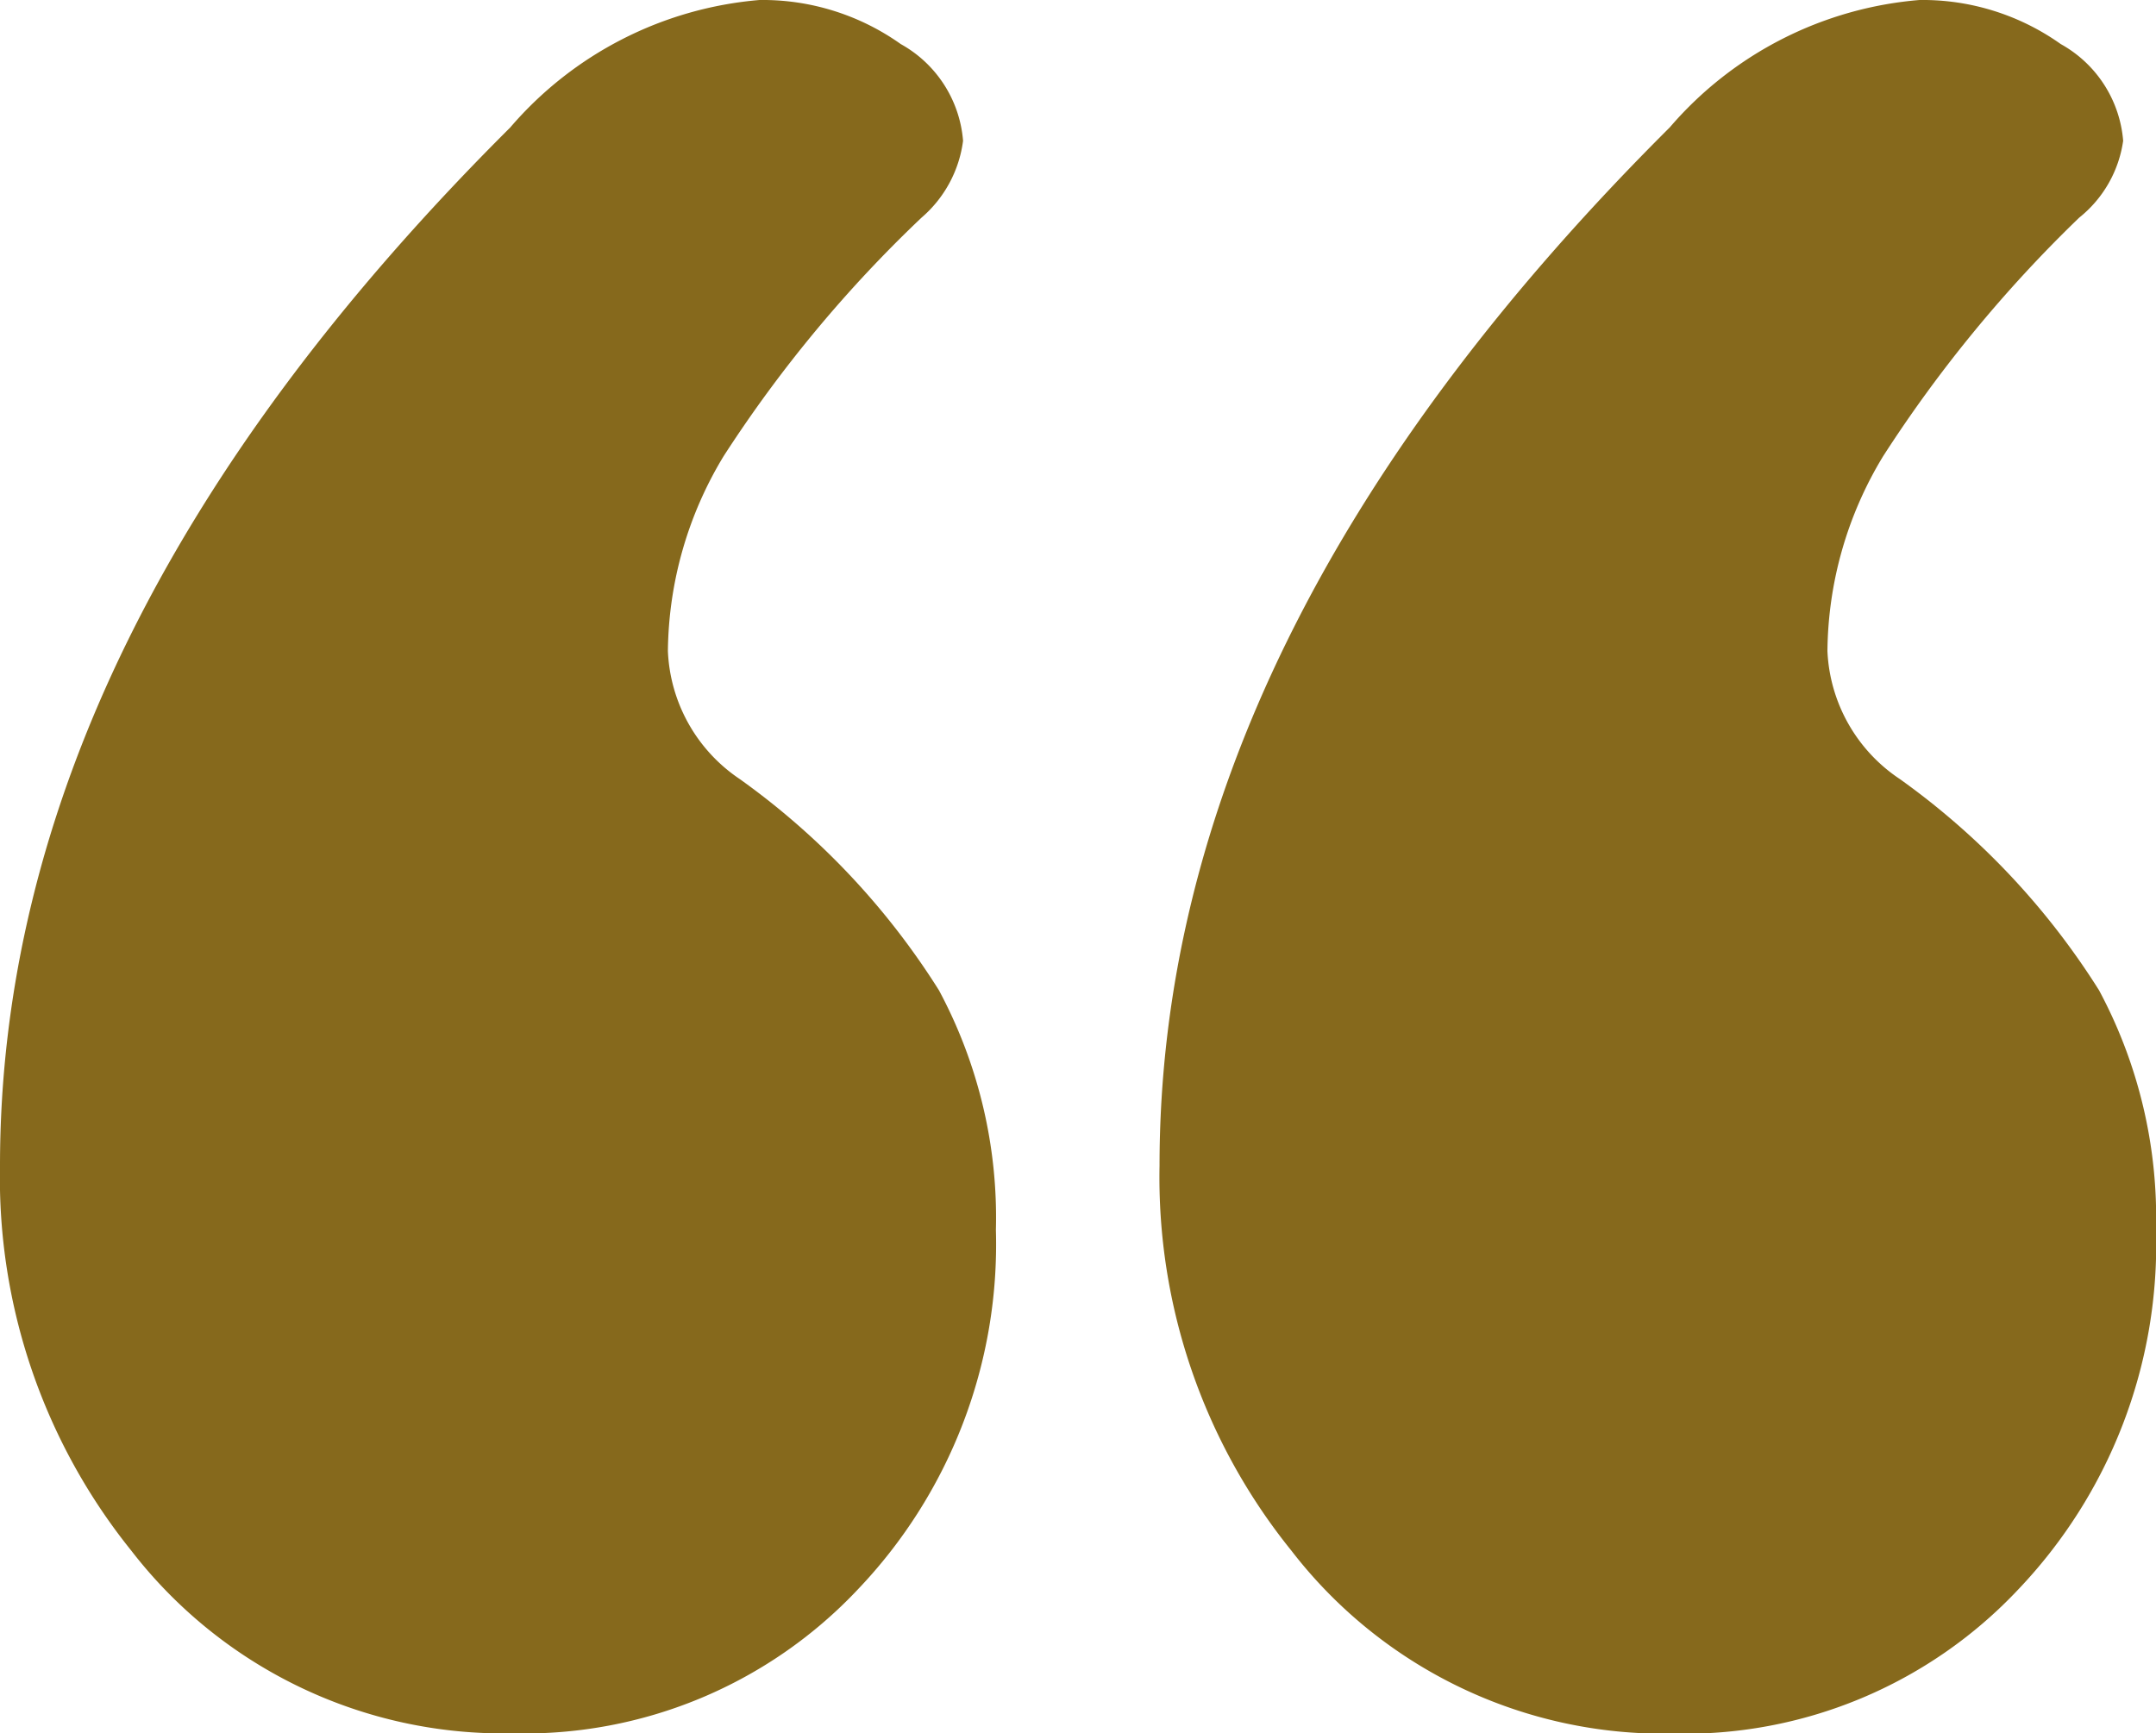 <svg xmlns="http://www.w3.org/2000/svg" width="23.242" height="18.69" viewBox="0 0 23.242 18.69"><path fill="#86691c" d="M13.922 16.721a6.407 6.407 0 0 1-1.422-4.152q0-5.716 5.5-11.195A3.977 3.977 0 0 1 20.693 0a2.572 2.572 0 0 1 1.522.475 1.314 1.314 0 0 1 .673 1.043 1.294 1.294 0 0 1-.474.829A14.411 14.411 0 0 0 20.3 4.92a4.112 4.112 0 0 0-.6 2.1 1.751 1.751 0 0 0 .78 1.38 8.081 8.081 0 0 1 2.148 2.278 5.19 5.19 0 0 1 .614 2.585 5.391 5.391 0 0 1-1.486 3.877 4.939 4.939 0 0 1-3.728 1.553 5.065 5.065 0 0 1-4.106-1.972Zm-12.506 0A6.413 6.413 0 0 1 0 12.569Q0 6.854 5.5 1.375A3.977 3.977 0 0 1 8.188 0 2.572 2.572 0 0 1 9.71.475a1.313 1.313 0 0 1 .672 1.043 1.315 1.315 0 0 1-.448.829A14.056 14.056 0 0 0 7.8 4.92a4.129 4.129 0 0 0-.6 2.1 1.751 1.751 0 0 0 .774 1.38 8.081 8.081 0 0 1 2.148 2.278 5.19 5.19 0 0 1 .614 2.585 5.391 5.391 0 0 1-1.486 3.873 4.939 4.939 0 0 1-3.728 1.554 5.065 5.065 0 0 1-4.106-1.969Z"/></svg>